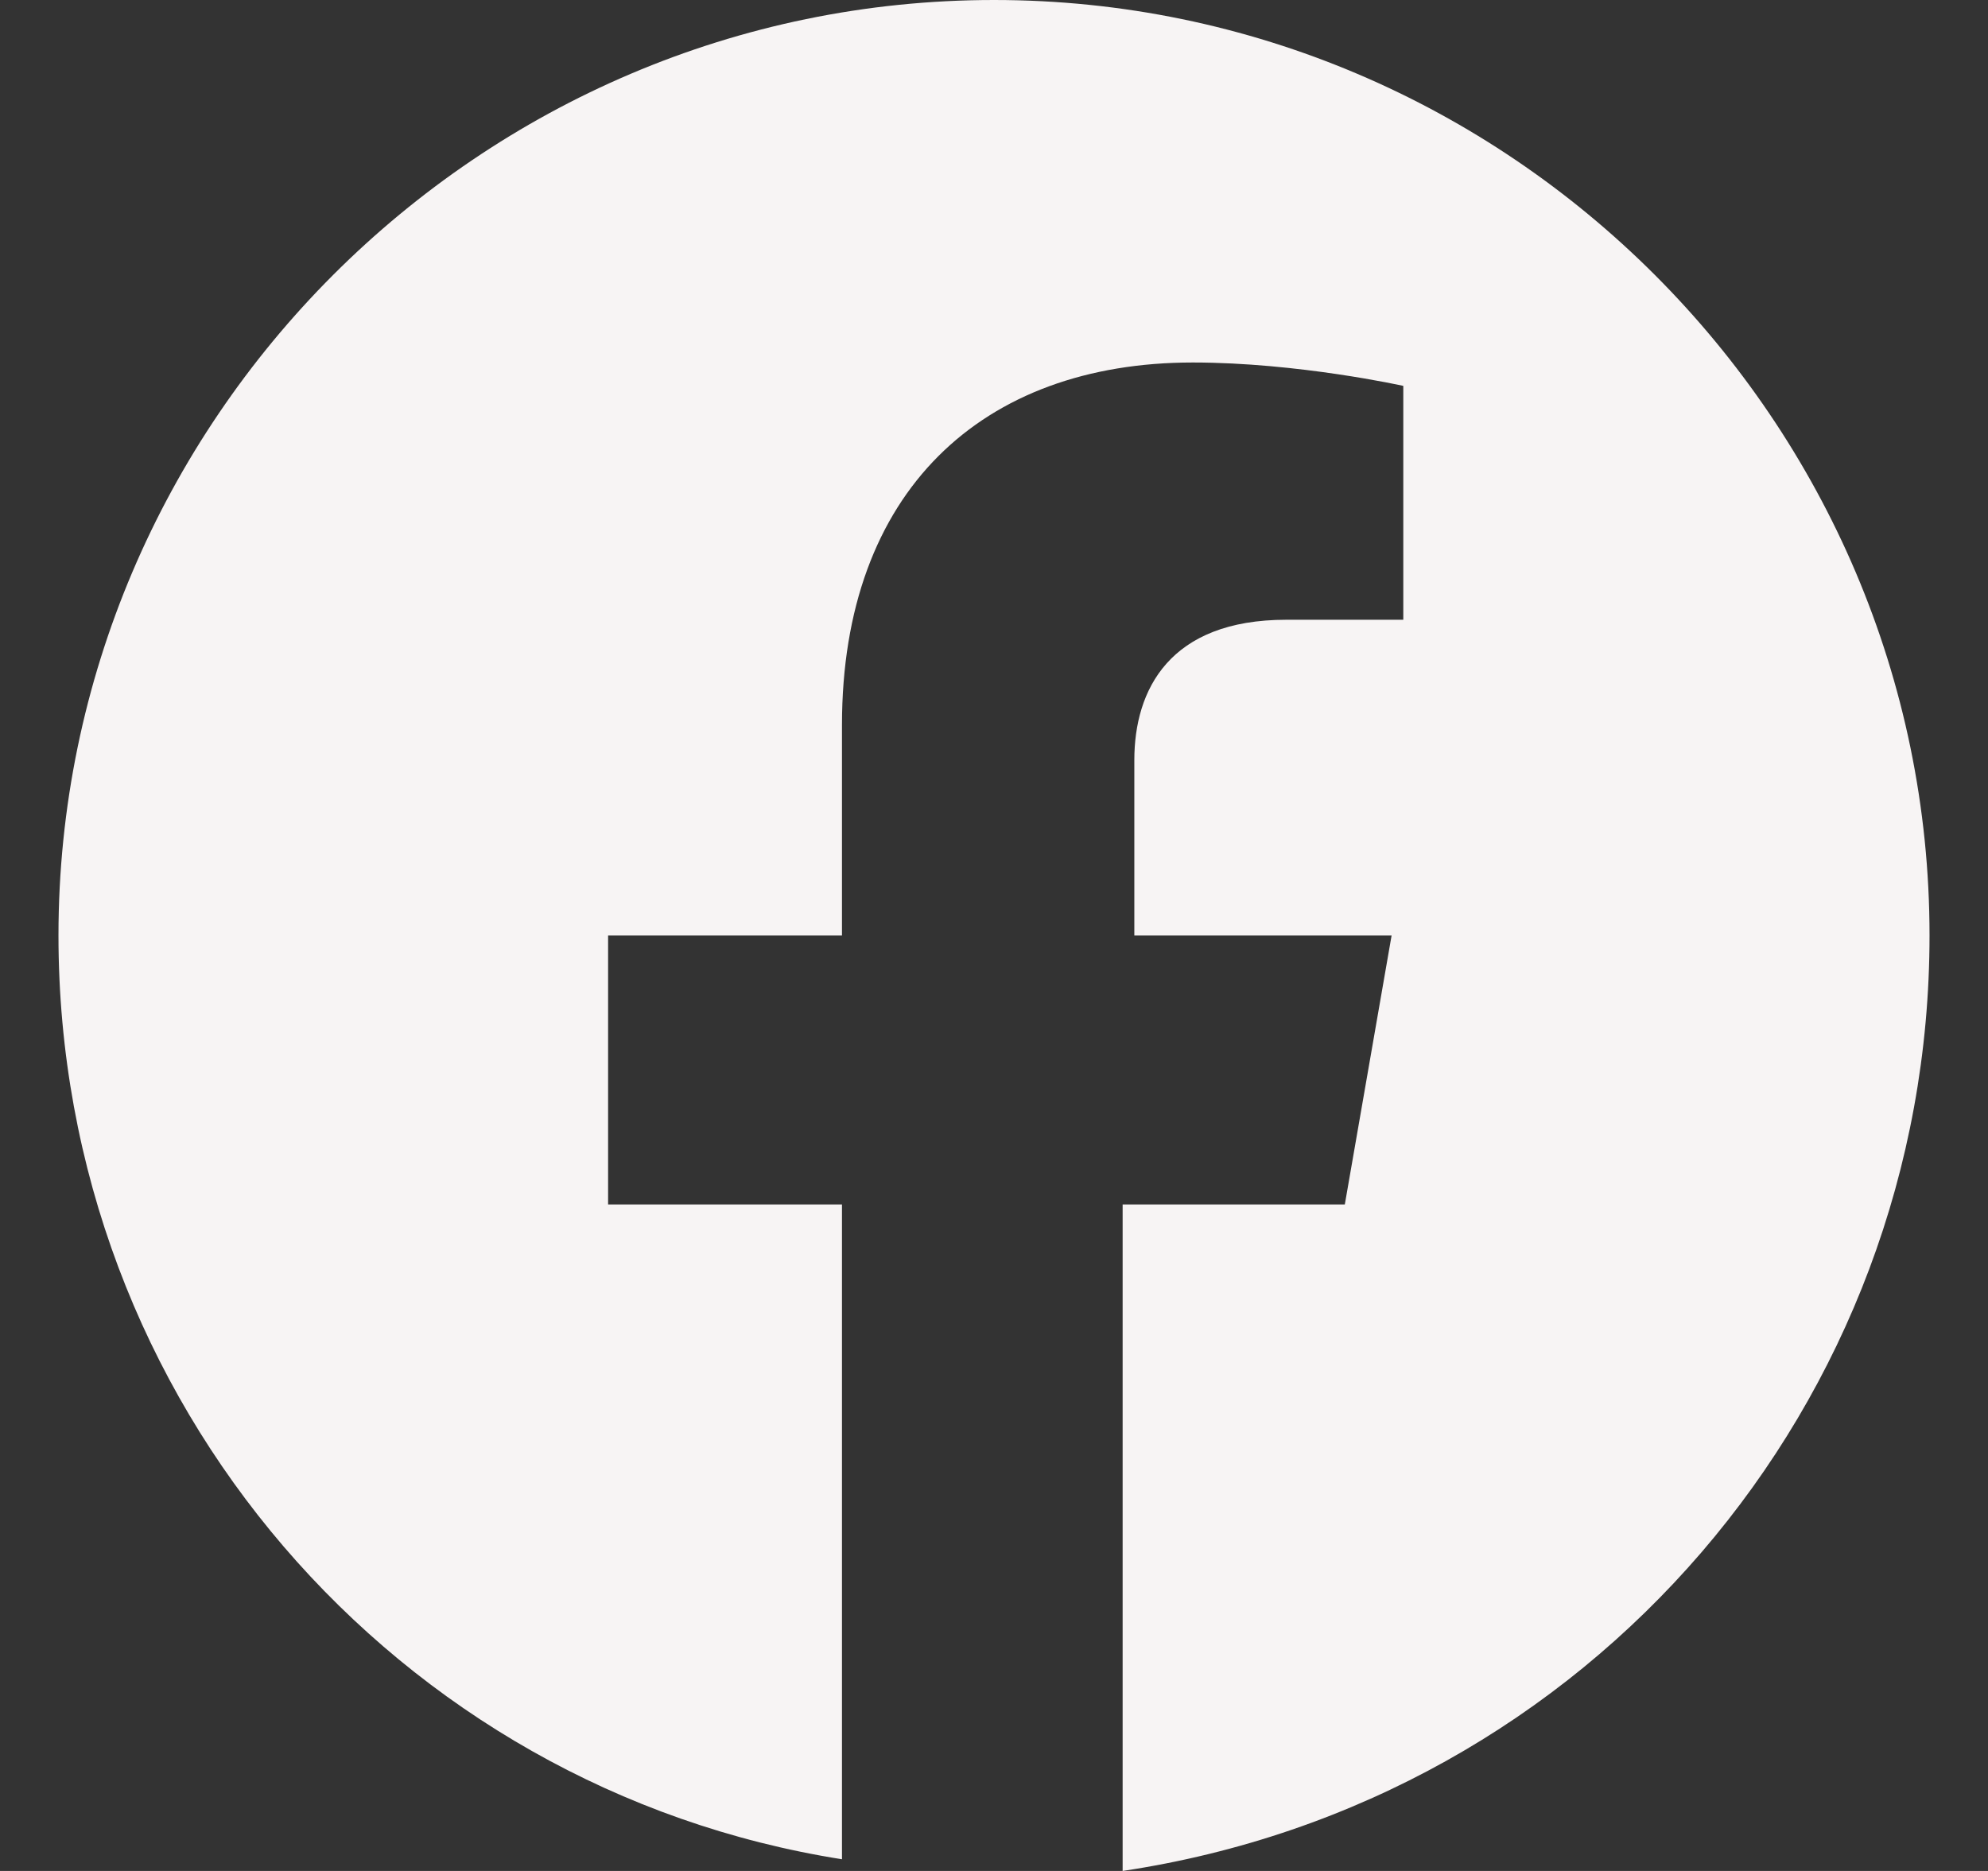 <svg width="17" height="16" viewBox="0 0 17 16" fill="none" xmlns="http://www.w3.org/2000/svg">
<rect x="0" y="0" width="17" height="16" fill="#333333" stroke="none"/>
<path d="M16.5 8C16.5 3.6 12.9 0 8.5 0C4.1 0 0.5 3.6 0.5 8C0.5 12 3.4 15.3 7.2 15.9V10.3H5.2V8H7.2V6.2C7.2 4.2 8.4 3.1 10.2 3.1C11.1 3.1 12 3.3 12 3.3V5.3H11C10 5.3 9.7 5.9 9.7 6.5V8H11.9L11.5 10.3H9.6V16C13.6 15.4 16.5 12 16.5 8Z" fill="#F7F4F4"/>
</svg>
